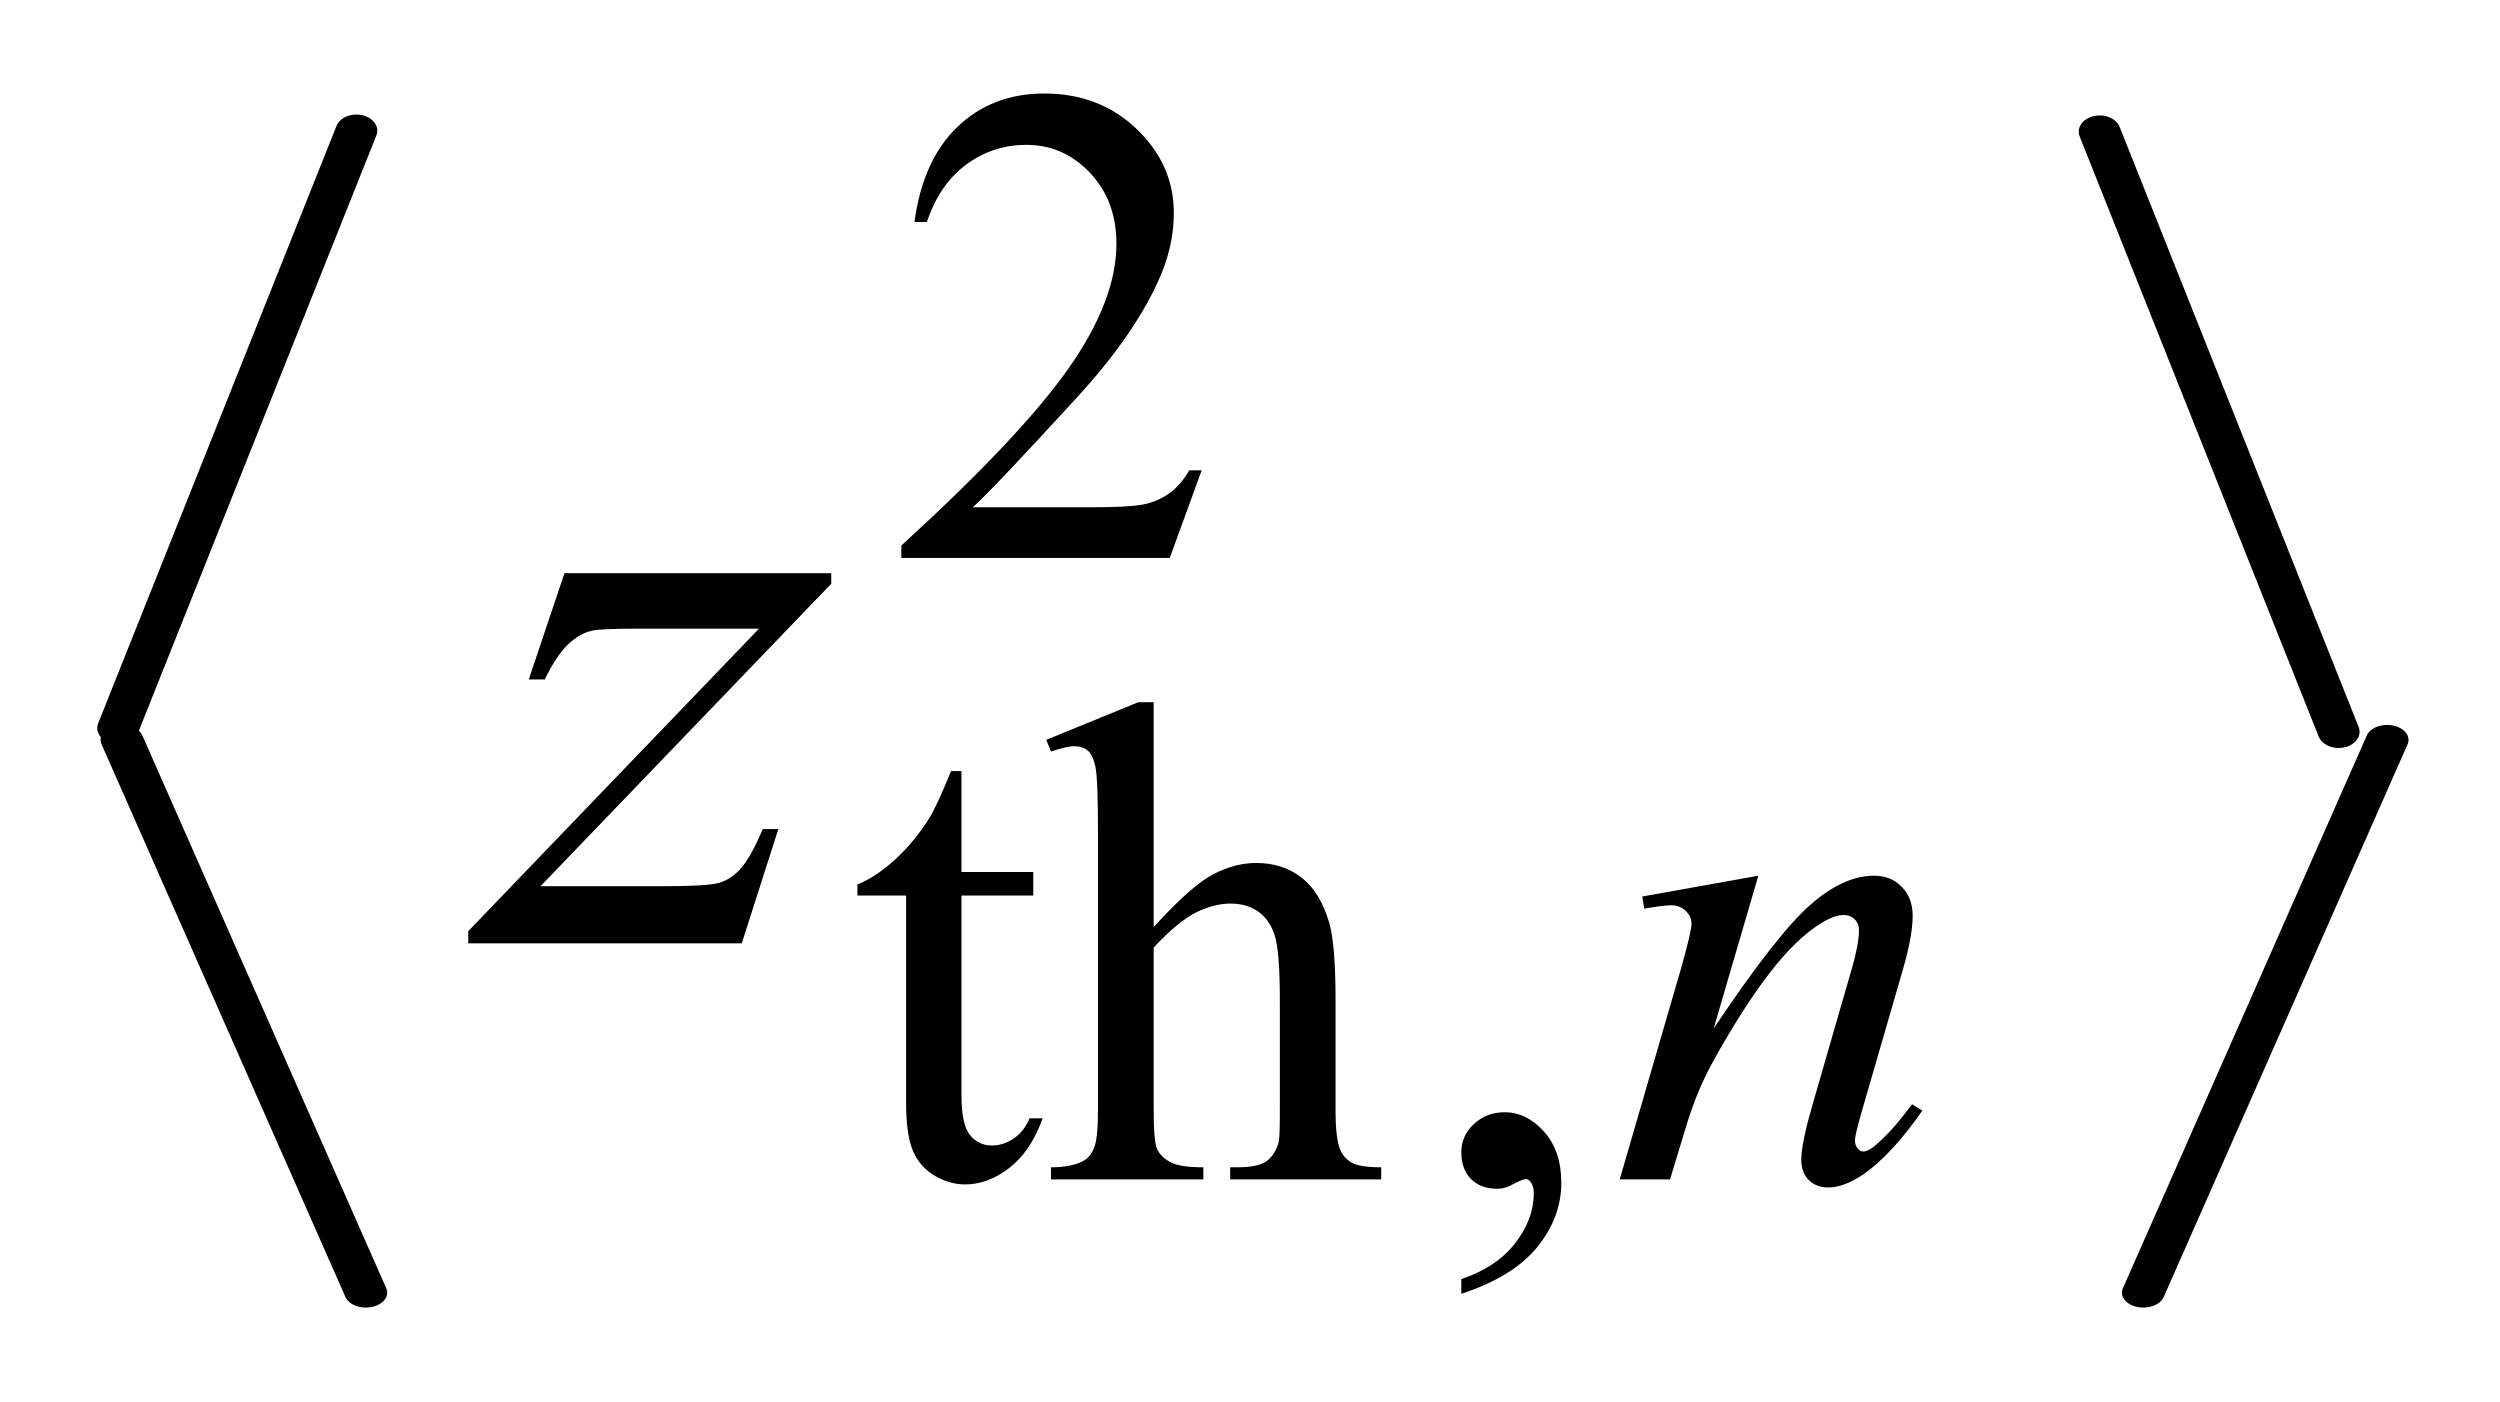 <?xml version="1.0" encoding="UTF-8"?>
<!DOCTYPE svg PUBLIC '-//W3C//DTD SVG 1.0//EN'
          'http://www.w3.org/TR/2001/REC-SVG-20010904/DTD/svg10.dtd'>
<svg stroke-dasharray="none" shape-rendering="auto" xmlns="http://www.w3.org/2000/svg" font-family="'Dialog'" text-rendering="auto" width="41" fill-opacity="1" color-interpolation="auto" color-rendering="auto" preserveAspectRatio="xMidYMid meet" font-size="12px" viewBox="0 0 41 23" fill="black" xmlns:xlink="http://www.w3.org/1999/xlink" stroke="black" image-rendering="auto" stroke-miterlimit="10" stroke-linecap="square" stroke-linejoin="miter" font-style="normal" stroke-width="1" height="23" stroke-dashoffset="0" font-weight="normal" stroke-opacity="1"
><!--Generated by the Batik Graphics2D SVG Generator--><defs id="genericDefs"
  /><g
  ><defs id="defs1"
    ><clipPath clipPathUnits="userSpaceOnUse" id="clipPath1"
      ><path d="M0.941 3.118 L26.76 3.118 L26.76 17.692 L0.941 17.692 L0.941 3.118 Z"
      /></clipPath
      ><clipPath clipPathUnits="userSpaceOnUse" id="clipPath2"
      ><path d="M30.06 99.614 L30.06 565.246 L854.94 565.246 L854.94 99.614 Z"
      /></clipPath
      ><clipPath clipPathUnits="userSpaceOnUse" id="clipPath3"
      ><path d="M30.984 27.981 L30.984 628.029 L854.016 628.029 L854.016 27.981 Z"
      /></clipPath
      ><clipPath clipPathUnits="userSpaceOnUse" id="clipPath4"
      ><path d="M31.32 0 L31.32 661.016 L853.68 661.016 L853.68 0 Z"
      /></clipPath
    ></defs
    ><g stroke-width="14" transform="scale(1.576,1.576) translate(-0.941,-3.118) matrix(0.031,0,0,0.024,-0.031,2.438)" stroke-linejoin="round" stroke-linecap="round"
    ><line y2="344" fill="none" x1="151" clip-path="url(#clipPath3)" x2="71" y1="85"
    /></g
    ><g stroke-width="14" transform="matrix(0.05,0,0,0.035,-1.55,0.094)" stroke-linejoin="round" stroke-linecap="round"
    ><line y2="603" fill="none" x1="71" clip-path="url(#clipPath4)" x2="151" y1="344"
    /></g
    ><g stroke-width="14" transform="matrix(0.049,0,0,0.038,-1.532,-1.071)" stroke-linejoin="round" stroke-linecap="round"
    ><line y2="344" fill="none" x1="734" clip-path="url(#clipPath3)" x2="814" y1="85"
    /></g
    ><g stroke-width="14" transform="matrix(0.05,0,0,0.035,-1.55,0.094)" stroke-linejoin="round" stroke-linecap="round"
    ><line y2="603" fill="none" x1="814" clip-path="url(#clipPath4)" x2="734" y1="344"
    /></g
    ><g transform="matrix(0.049,0,0,0.049,-1.483,-4.913)"
    ><path d="M432.453 257.688 L421.781 287 L331.938 287 L331.938 282.844 Q371.578 246.688 387.75 223.781 Q403.922 200.859 403.922 181.875 Q403.922 167.391 395.047 158.078 Q386.188 148.75 373.828 148.75 Q362.594 148.75 353.672 155.328 Q344.75 161.891 340.484 174.578 L336.328 174.578 Q339.125 153.812 350.75 142.688 Q362.375 131.562 379.781 131.562 Q398.312 131.562 410.719 143.469 Q423.141 155.375 423.141 171.547 Q423.141 183.125 417.75 194.688 Q409.438 212.875 390.797 233.203 Q362.828 263.75 355.859 270.047 L395.625 270.047 Q407.75 270.047 412.625 269.156 Q417.516 268.25 421.438 265.5 Q425.375 262.734 428.297 257.688 L432.453 257.688 Z" stroke="none" clip-path="url(#clipPath2)"
    /></g
    ><g transform="matrix(0.049,0,0,0.049,-1.483,-4.913)"
    ><path d="M352.062 358.328 L352.062 392.125 L376.094 392.125 L376.094 399.984 L352.062 399.984 L352.062 466.703 Q352.062 476.688 354.922 480.172 Q357.781 483.656 362.281 483.656 Q365.984 483.656 369.469 481.359 Q372.953 479.047 374.859 474.562 L379.234 474.562 Q375.312 485.562 368.125 491.125 Q360.938 496.688 353.297 496.688 Q348.125 496.688 343.188 493.828 Q338.25 490.953 335.891 485.625 Q333.531 480.281 333.531 469.172 L333.531 399.984 L317.25 399.984 L317.25 396.281 Q323.422 393.812 329.875 387.922 Q336.344 382.016 341.391 373.938 Q343.969 369.672 348.578 358.328 L352.062 358.328 ZM416.391 335.297 L416.391 410.547 Q428.859 396.844 436.156 392.969 Q443.469 389.094 450.766 389.094 Q459.516 389.094 465.797 393.922 Q472.094 398.75 475.141 409.094 Q477.266 416.281 477.266 435.359 L477.266 471.75 Q477.266 481.516 478.844 485.109 Q479.969 487.812 482.656 489.391 Q485.359 490.953 492.547 490.953 L492.547 495 L442 495 L442 490.953 L444.359 490.953 Q451.547 490.953 454.359 488.766 Q457.172 486.578 458.281 482.312 Q458.625 480.516 458.625 471.75 L458.625 435.359 Q458.625 418.516 456.875 413.25 Q455.141 407.969 451.312 405.328 Q447.5 402.688 442.109 402.688 Q436.609 402.688 430.656 405.609 Q424.703 408.531 416.391 417.391 L416.391 471.75 Q416.391 482.312 417.562 484.891 Q418.75 487.469 421.953 489.219 Q425.156 490.953 433.016 490.953 L433.016 495 L382.031 495 L382.031 490.953 Q388.891 490.953 392.812 488.828 Q395.062 487.703 396.406 484.562 Q397.75 481.406 397.75 471.75 L397.75 378.656 Q397.75 361.016 396.906 356.984 Q396.078 352.938 394.328 351.484 Q392.594 350.016 389.672 350.016 Q387.312 350.016 382.031 351.812 L380.453 347.875 L411.234 335.297 L416.391 335.297 ZM519.359 533.297 L519.359 528.359 Q530.922 524.531 537.266 516.5 Q543.609 508.484 543.609 499.5 Q543.609 497.359 542.594 495.906 Q541.812 494.891 541.031 494.891 Q539.797 494.891 535.641 497.141 Q533.609 498.141 531.375 498.141 Q525.875 498.141 522.609 494.891 Q519.359 491.625 519.359 485.906 Q519.359 480.406 523.562 476.469 Q527.781 472.531 533.844 472.531 Q541.25 472.531 547.031 479 Q552.828 485.453 552.828 496.125 Q552.828 507.688 544.797 517.625 Q536.766 527.562 519.359 533.297 Z" stroke="none" clip-path="url(#clipPath2)"
    /></g
    ><g transform="matrix(0.049,0,0,0.049,-1.483,-4.913)"
    ><path d="M618.766 393.359 L603.828 444.469 Q624.828 413.125 636 403.25 Q647.172 393.359 657.5 393.359 Q663.125 393.359 666.766 397.078 Q670.422 400.781 670.422 406.734 Q670.422 413.469 667.172 424.703 L653.469 471.984 Q651.109 480.172 651.109 481.969 Q651.109 483.547 652 484.609 Q652.906 485.672 653.906 485.672 Q655.266 485.672 657.172 484.219 Q663.125 479.5 670.203 469.844 L673.672 471.984 Q663.234 486.906 653.906 493.312 Q647.406 497.703 642.234 497.703 Q638.078 497.703 635.609 495.172 Q633.141 492.641 633.141 488.375 Q633.141 482.984 636.953 469.844 L649.984 424.703 Q652.453 416.281 652.453 411.562 Q652.453 409.312 650.984 407.906 Q649.531 406.5 647.406 406.5 Q644.25 406.5 639.875 409.203 Q631.562 414.25 622.578 425.875 Q613.594 437.5 603.594 455.578 Q598.328 465.125 594.844 476.469 L589.219 495 L572.375 495 L592.812 424.703 Q596.406 412 596.406 409.422 Q596.406 406.953 594.438 405.109 Q592.484 403.25 589.562 403.25 Q588.219 403.25 584.844 403.703 L580.578 404.375 L579.906 400.328 L618.766 393.359 Z" stroke="none" clip-path="url(#clipPath2)"
    /></g
    ><g transform="matrix(0.049,0,0,0.049,-1.483,-4.913)"
    ><path d="M219.188 292.109 L308.484 292.109 L308.484 295.625 L211.172 396.875 L252.375 396.875 Q267 396.875 270.938 395.75 Q274.875 394.625 278.172 390.969 Q281.484 387.312 285.562 377.75 L290.766 377.75 L278.531 416 L186.984 416 L186.984 411.922 L284.297 310.672 L243.797 310.672 Q231 310.672 228.328 311.375 Q224.391 312.219 220.516 315.812 Q216.656 319.391 212.578 327.688 L207.234 327.688 L219.188 292.109 Z" stroke="none" clip-path="url(#clipPath2)"
    /></g
  ></g
></svg
>
